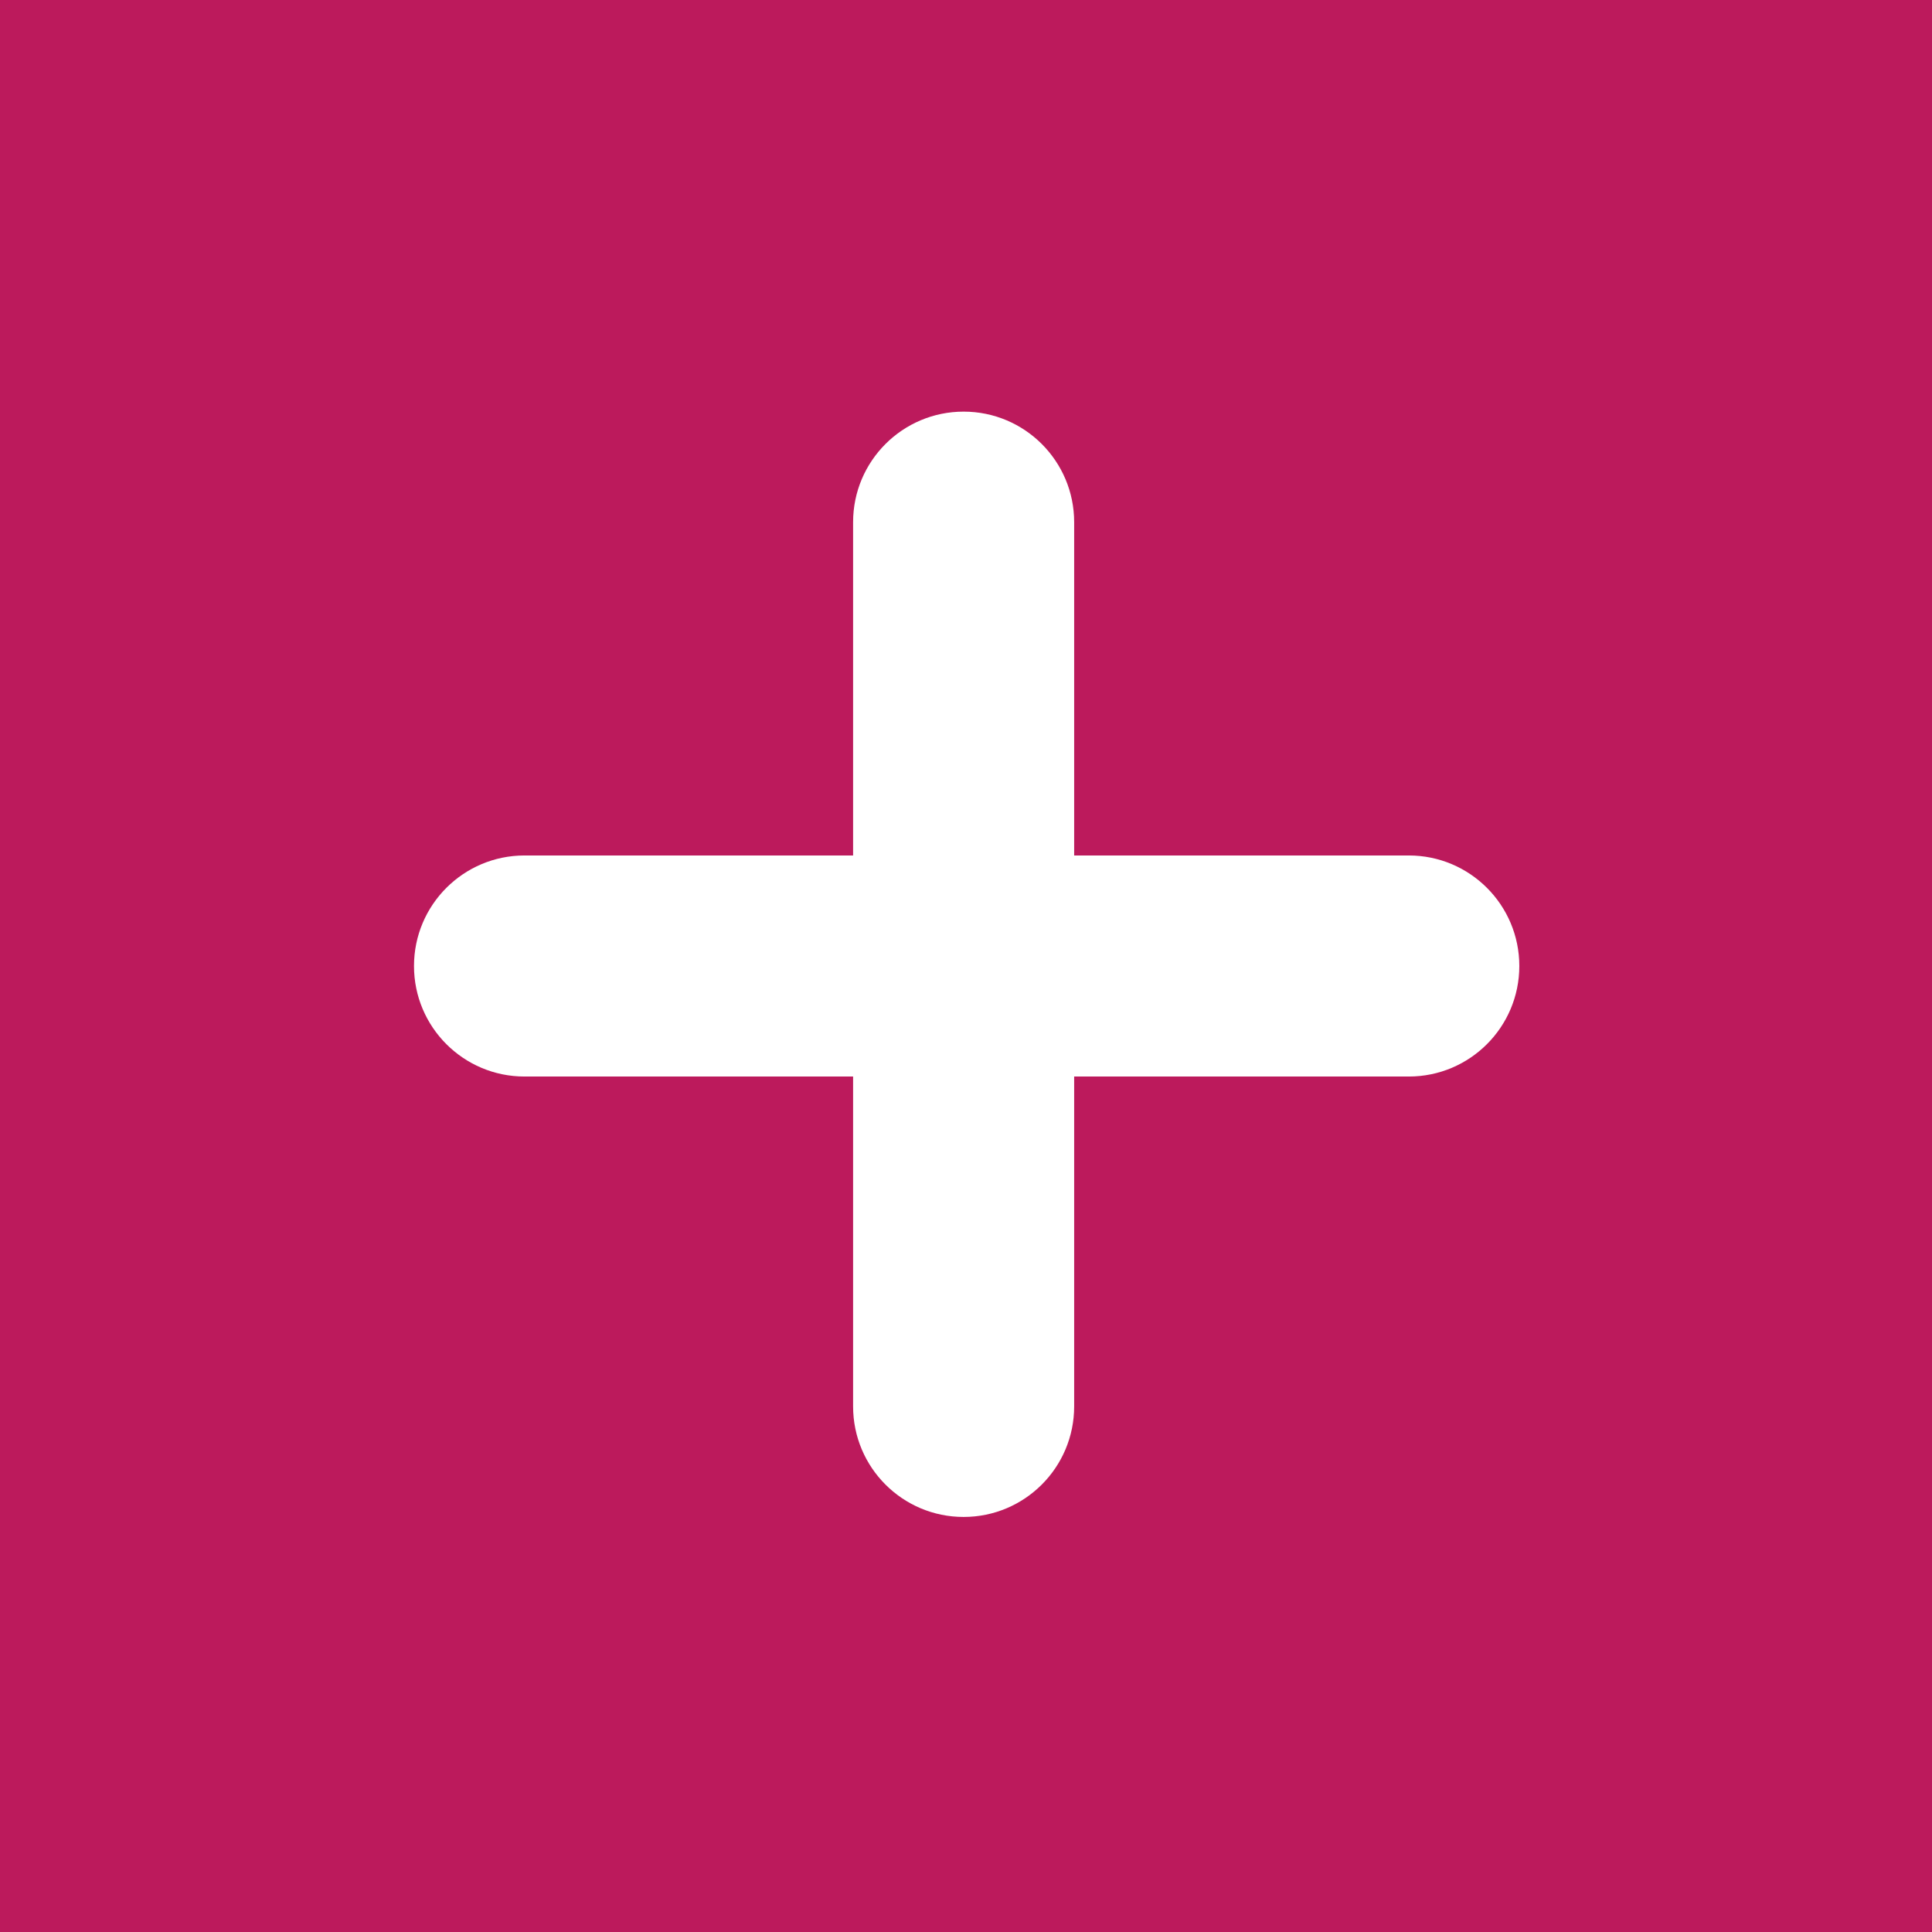 <svg width="518" height="518" viewBox="0 0 518 518" fill="none" xmlns="http://www.w3.org/2000/svg">
<rect width="518" height="518" fill="#BC1A5C"/>
<path fill-rule="evenodd" clip-rule="evenodd" d="M288 140C288 123.633 274.732 110.365 258.365 110.365C241.998 110.365 228.729 123.633 228.729 140L228.729 229.365H140.635C124.268 229.365 111 242.633 111 259C111 275.367 124.268 288.635 140.635 288.635H228.729L228.729 377.082C228.729 393.449 241.998 406.718 258.365 406.718C274.732 406.718 288 393.449 288 377.082V288.635H377.718C394.085 288.635 407.353 275.367 407.353 259C407.353 242.633 394.085 229.365 377.718 229.365H288V140Z" fill="white"/>
</svg>
